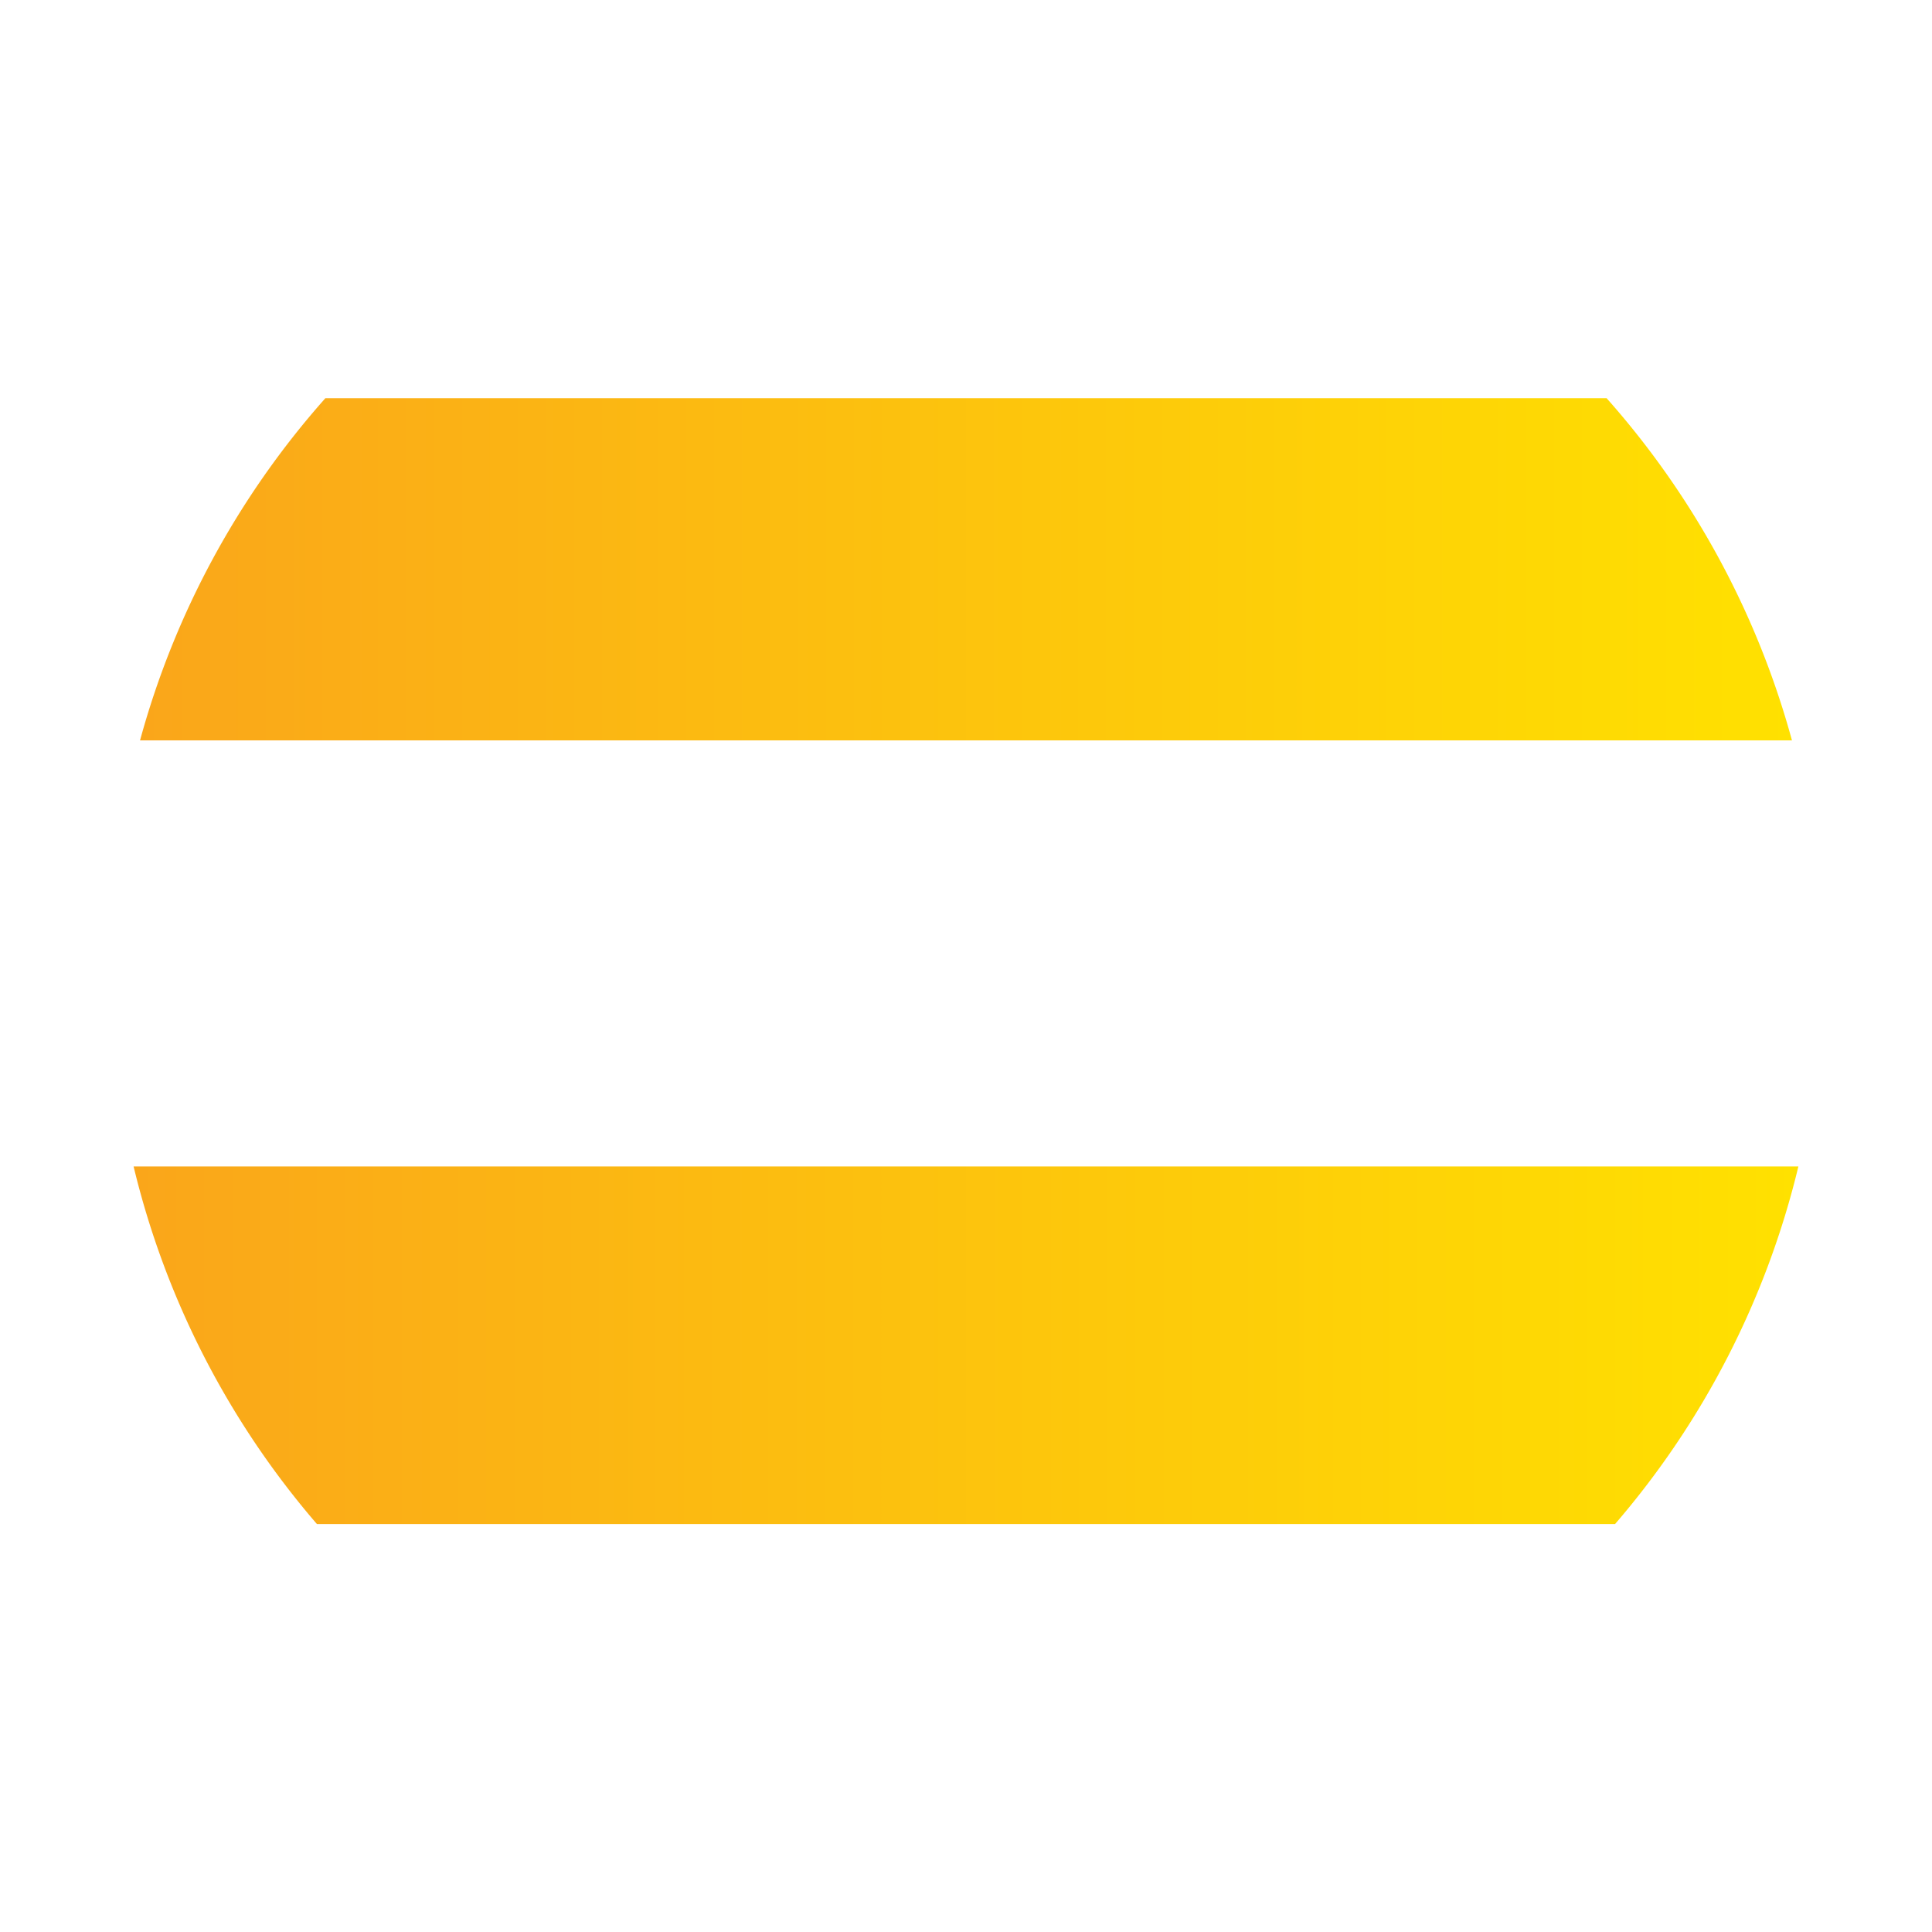 <svg xmlns="http://www.w3.org/2000/svg" xmlns:xlink="http://www.w3.org/1999/xlink" viewBox="0 0 88 88"><defs><linearGradient id="a" x1="6.085" y1="61.275" x2="81.915" y2="61.275" gradientUnits="userSpaceOnUse"><stop offset="0" stop-color="#faa61a"/><stop offset="1" stop-color="#ffe100"/></linearGradient><linearGradient id="b" x1="6.378" y1="25.931" x2="81.622" y2="25.931" xlink:href="#a"/></defs><path d="M6.085,53.13a38.86,38.86,0,0,0,8.351,16.289H73.563a38.864,38.864,0,0,0,8.351-16.289Z" style="fill:url(#a)"/><path d="M14.821,18.137a38.897,38.897,0,0,0-8.443,15.588H81.622a38.902,38.902,0,0,0-8.444-15.588Z" style="fill:url(#b)"/></svg>
